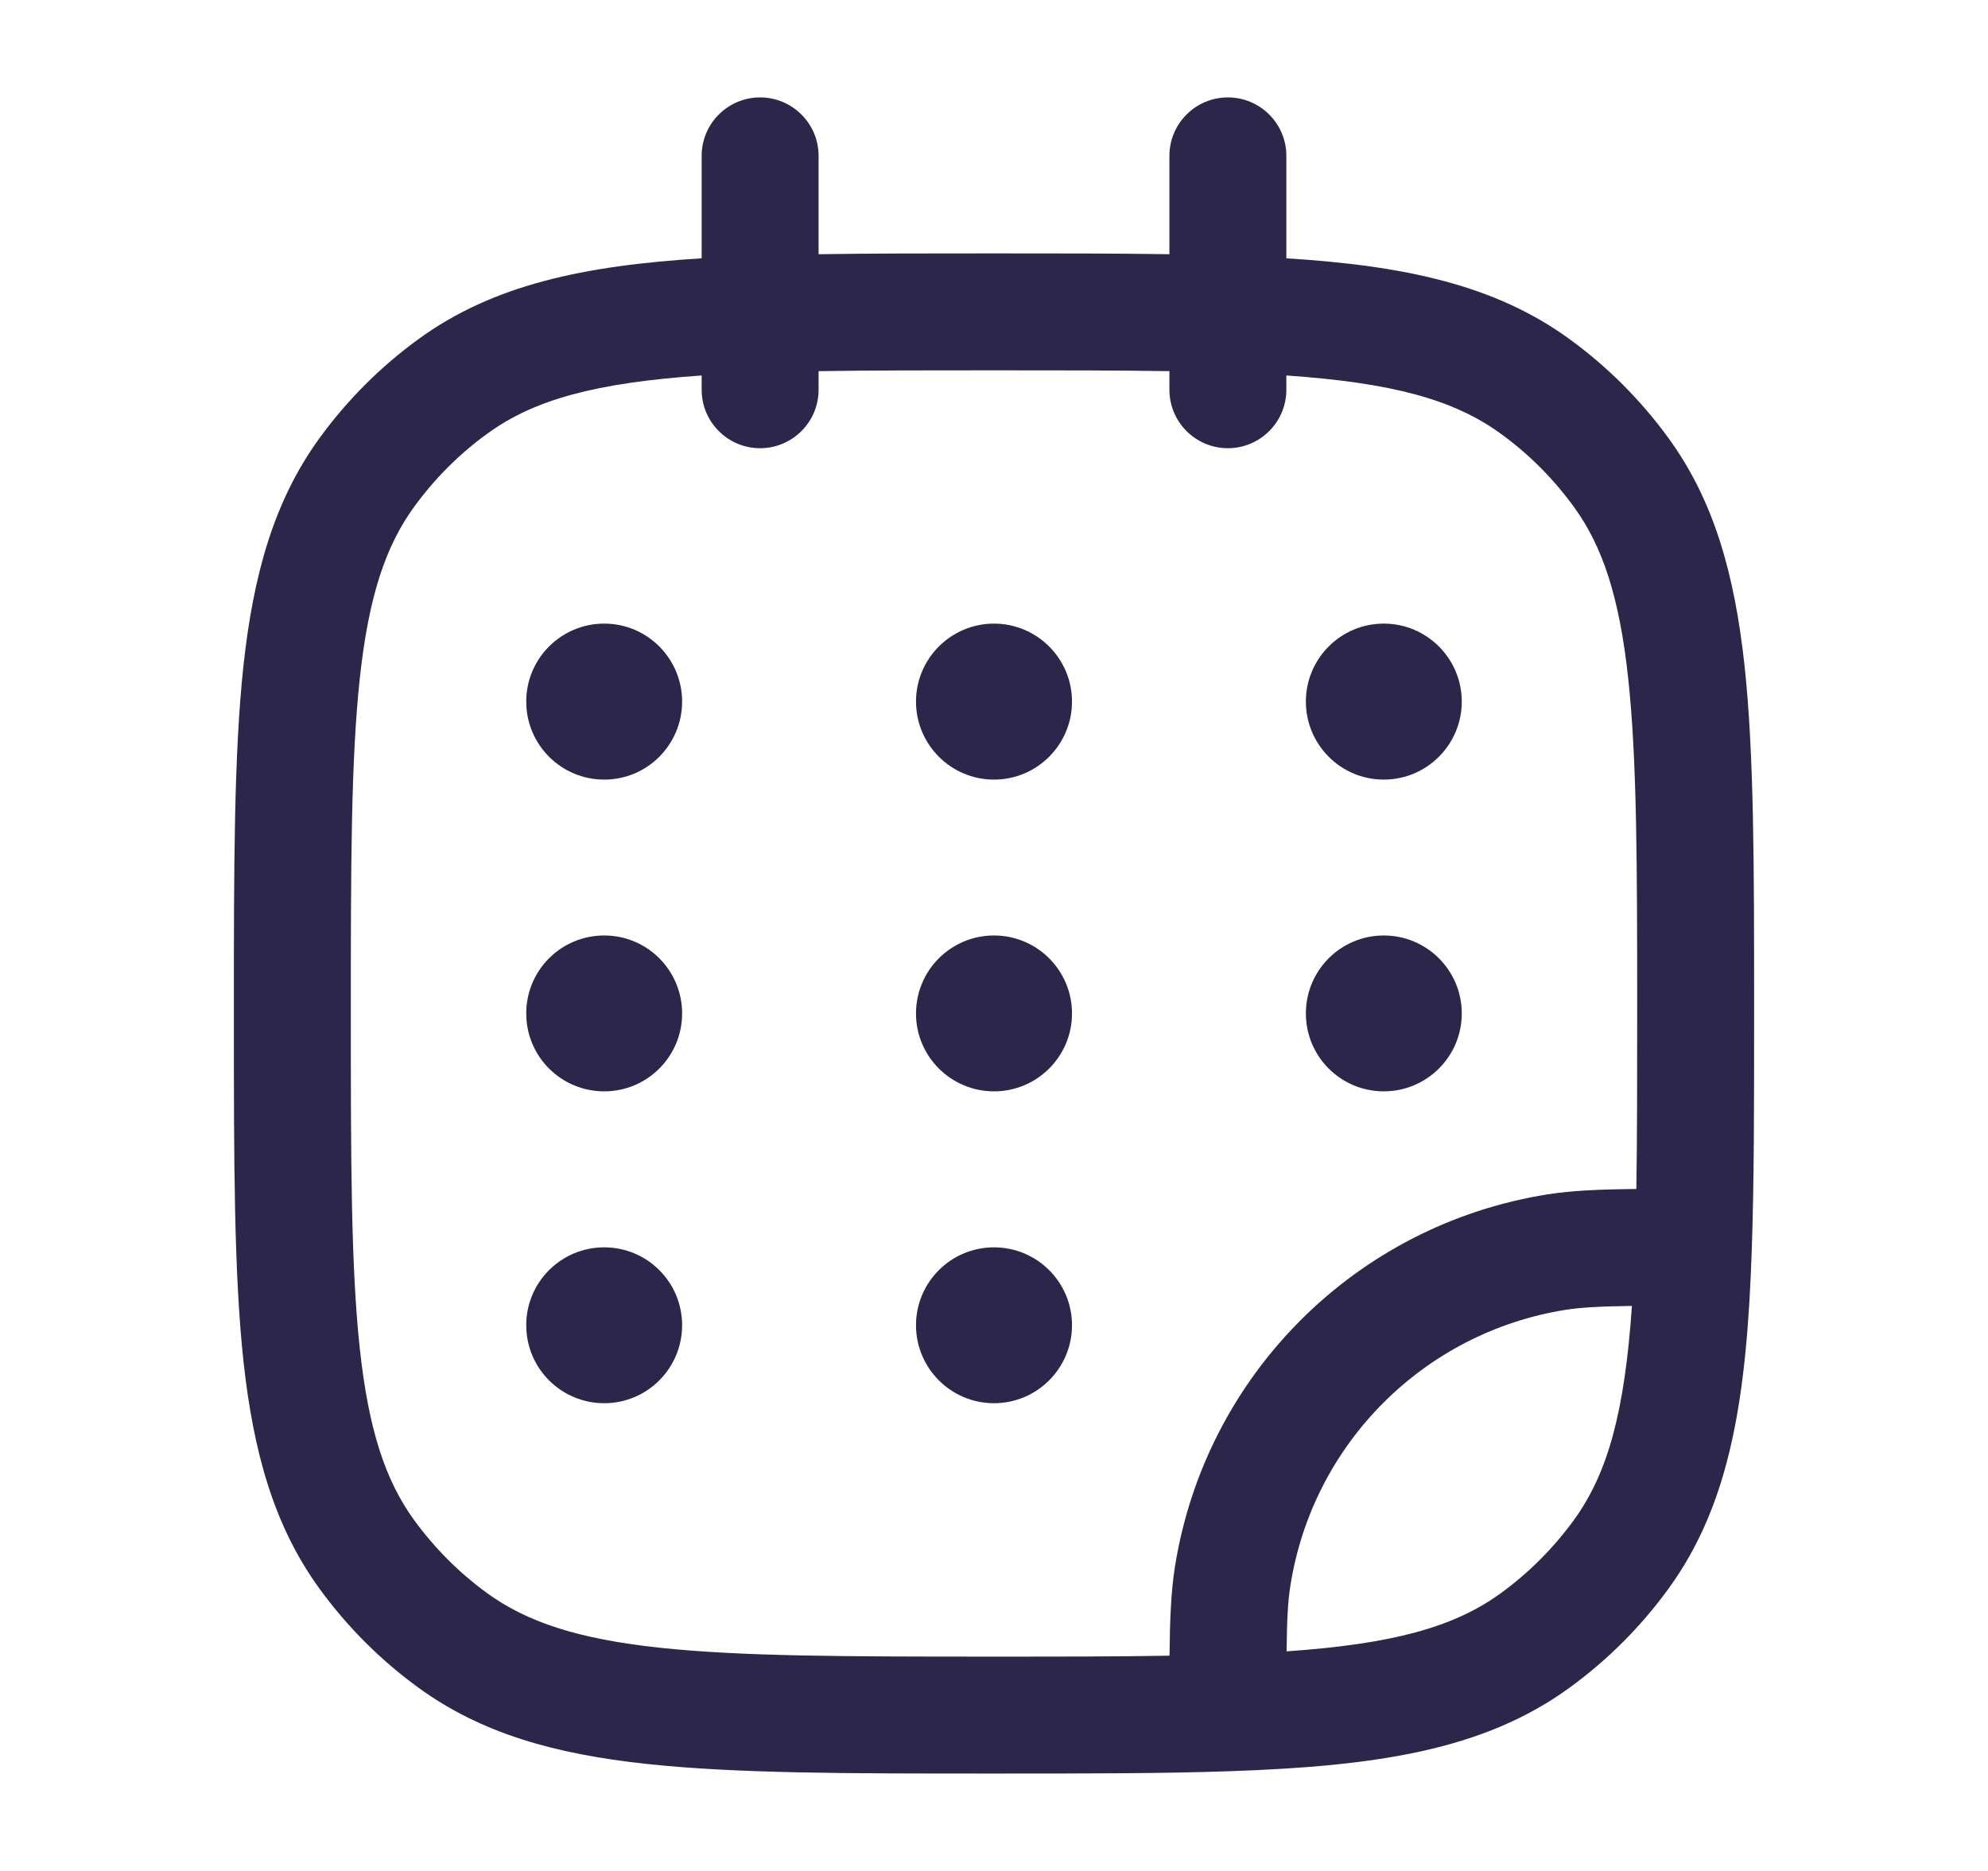 <svg width="17" height="16" viewBox="0 0 17 16" fill="none" xmlns="http://www.w3.org/2000/svg">
<path fill-rule="evenodd" clip-rule="evenodd" d="M6.5 0.833C6.776 0.833 7 1.057 7 1.333V2.174C7.446 2.167 7.942 2.167 8.493 2.167H8.507C9.058 2.167 9.554 2.167 10 2.174V1.333C10 1.057 10.224 0.833 10.5 0.833C10.776 0.833 11 1.057 11 1.333V2.209C12.008 2.272 12.782 2.435 13.42 2.899C13.745 3.135 14.031 3.421 14.268 3.747C14.659 4.284 14.833 4.914 14.918 5.691C15 6.452 15 7.412 15 8.636V8.674C15 9.447 15 10.112 14.98 10.684C14.938 11.933 14.803 12.851 14.268 13.586C14.031 13.912 13.745 14.198 13.42 14.434C12.684 14.969 11.766 15.104 10.517 15.147C9.946 15.167 9.281 15.167 8.507 15.167H8.47C7.245 15.167 6.286 15.167 5.524 15.084C4.747 15 4.118 14.825 3.58 14.434C3.255 14.198 2.969 13.912 2.732 13.586C2.342 13.049 2.167 12.419 2.082 11.642C2 10.881 2 9.921 2 8.697V8.636C2 7.412 2 6.452 2.082 5.691C2.167 4.914 2.342 4.284 2.732 3.747C2.969 3.421 3.255 3.135 3.58 2.899C4.218 2.435 4.992 2.272 6 2.209V1.333C6 1.057 6.224 0.833 6.5 0.833ZM6 3.211C5.092 3.274 4.568 3.417 4.168 3.708C3.927 3.882 3.716 4.094 3.541 4.335C3.295 4.673 3.152 5.107 3.077 5.799C3.001 6.5 3 7.406 3 8.667C3 9.928 3.001 10.833 3.077 11.535C3.152 12.226 3.295 12.66 3.541 12.999C3.716 13.239 3.927 13.451 4.168 13.626C4.507 13.871 4.94 14.015 5.632 14.09C6.333 14.166 7.239 14.167 8.5 14.167C9.066 14.167 9.561 14.167 10.001 14.159C10.004 13.843 10.014 13.61 10.047 13.4C10.307 11.76 11.593 10.474 13.234 10.214C13.443 10.181 13.676 10.171 13.993 10.168C14 9.728 14 9.232 14 8.667C14 7.406 13.999 6.5 13.923 5.799C13.848 5.107 13.705 4.673 13.459 4.335C13.284 4.094 13.073 3.882 12.832 3.708C12.432 3.417 11.908 3.274 11 3.211V3.333C11 3.609 10.776 3.833 10.5 3.833C10.224 3.833 10 3.609 10 3.333V3.174C9.56 3.167 9.065 3.167 8.5 3.167C7.935 3.167 7.44 3.167 7 3.174V3.333C7 3.609 6.776 3.833 6.5 3.833C6.224 3.833 6 3.609 6 3.333V3.211ZM13.955 11.168C13.685 11.172 13.527 11.18 13.39 11.201C12.178 11.393 11.227 12.344 11.035 13.557C11.013 13.693 11.005 13.852 11.002 14.122C11.909 14.059 12.432 13.916 12.832 13.626C13.073 13.451 13.284 13.239 13.459 12.999C13.749 12.599 13.893 12.075 13.955 11.168Z" fill="#2D264B"/>
<path d="M5.833 6C5.833 6.368 5.535 6.667 5.167 6.667C4.798 6.667 4.5 6.368 4.5 6C4.5 5.632 4.798 5.333 5.167 5.333C5.535 5.333 5.833 5.632 5.833 6Z" fill="#2D264B"/>
<path d="M5.833 8.667C5.833 9.035 5.535 9.333 5.167 9.333C4.798 9.333 4.5 9.035 4.5 8.667C4.5 8.298 4.798 8 5.167 8C5.535 8 5.833 8.298 5.833 8.667Z" fill="#2D264B"/>
<path d="M9.167 6C9.167 6.368 8.868 6.667 8.5 6.667C8.132 6.667 7.833 6.368 7.833 6C7.833 5.632 8.132 5.333 8.5 5.333C8.868 5.333 9.167 5.632 9.167 6Z" fill="#2D264B"/>
<path d="M9.167 8.667C9.167 9.035 8.868 9.333 8.5 9.333C8.132 9.333 7.833 9.035 7.833 8.667C7.833 8.298 8.132 8 8.5 8C8.868 8 9.167 8.298 9.167 8.667Z" fill="#2D264B"/>
<path d="M9.167 11.333C9.167 11.701 8.868 12 8.5 12C8.132 12 7.833 11.701 7.833 11.333C7.833 10.965 8.132 10.667 8.5 10.667C8.868 10.667 9.167 10.965 9.167 11.333Z" fill="#2D264B"/>
<path d="M12.5 6C12.5 6.368 12.201 6.667 11.833 6.667C11.465 6.667 11.167 6.368 11.167 6C11.167 5.632 11.465 5.333 11.833 5.333C12.201 5.333 12.5 5.632 12.5 6Z" fill="#2D264B"/>
<path d="M12.5 8.667C12.5 9.035 12.201 9.333 11.833 9.333C11.465 9.333 11.167 9.035 11.167 8.667C11.167 8.298 11.465 8 11.833 8C12.201 8 12.5 8.298 12.5 8.667Z" fill="#2D264B"/>
<path d="M5.833 11.333C5.833 11.701 5.535 12 5.167 12C4.798 12 4.5 11.701 4.5 11.333C4.5 10.965 4.798 10.667 5.167 10.667C5.535 10.667 5.833 10.965 5.833 11.333Z" fill="#2D264B"/>
</svg>
